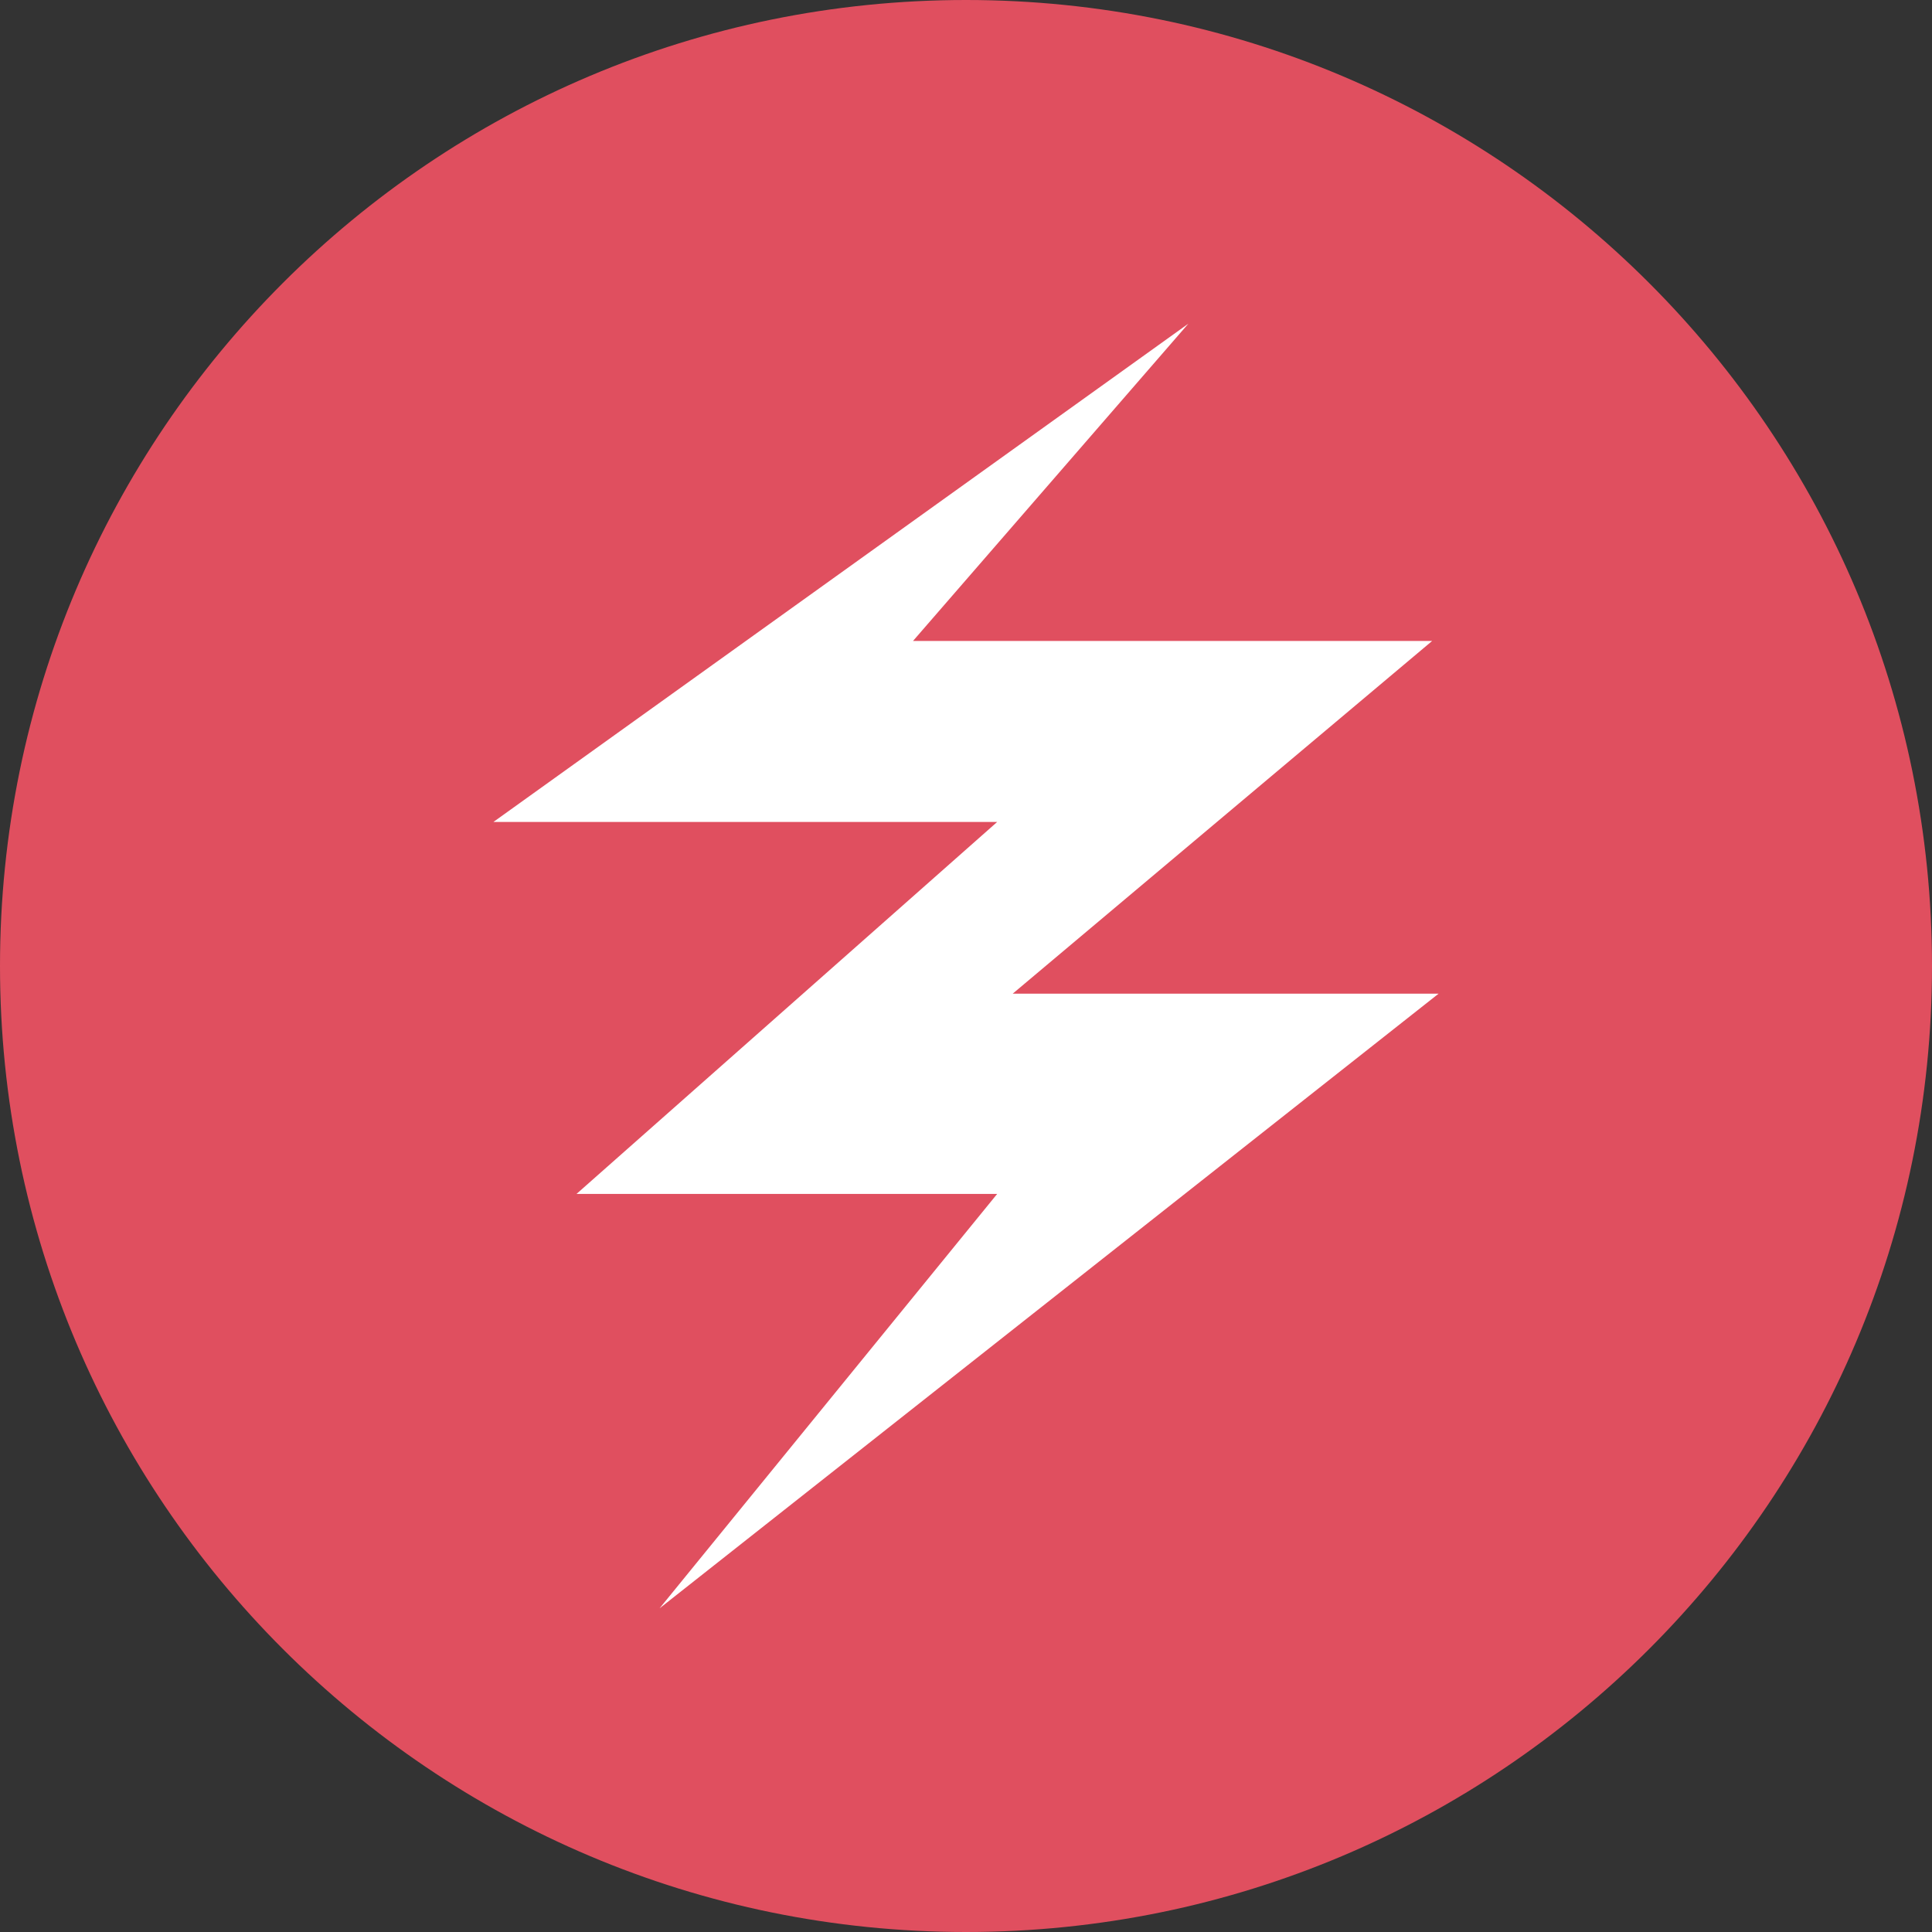 <?xml version="1.0" ?><svg enable-background="new 0 0 64 64" version="1.1" viewBox="0 0 64 64" xml:space="preserve" xmlns="http://www.w3.org/2000/svg" xmlns:xlink="http://www.w3.org/1999/xlink"><rect x="0" y="0" width="64" height="64" fill="#333333" stroke="none"/><g id="Layer_2"><g><g><path d="M32,0C14.326,0,0,14.326,0,32s14.326,32,32,32s32-14.326,32-32S49.674,0,32,0L32,0z" fill="#E04F5F"/></g></g><g><polygon fill="#FFFFFF" points="39.366,10.722 30.245,21.232 47.442,21.232 33.548,32.916 47.656,32.916 21.849,53.278     33.032,39.551 19.097,39.551 33.032,27.229 16.344,27.229   "/></g></g></svg>